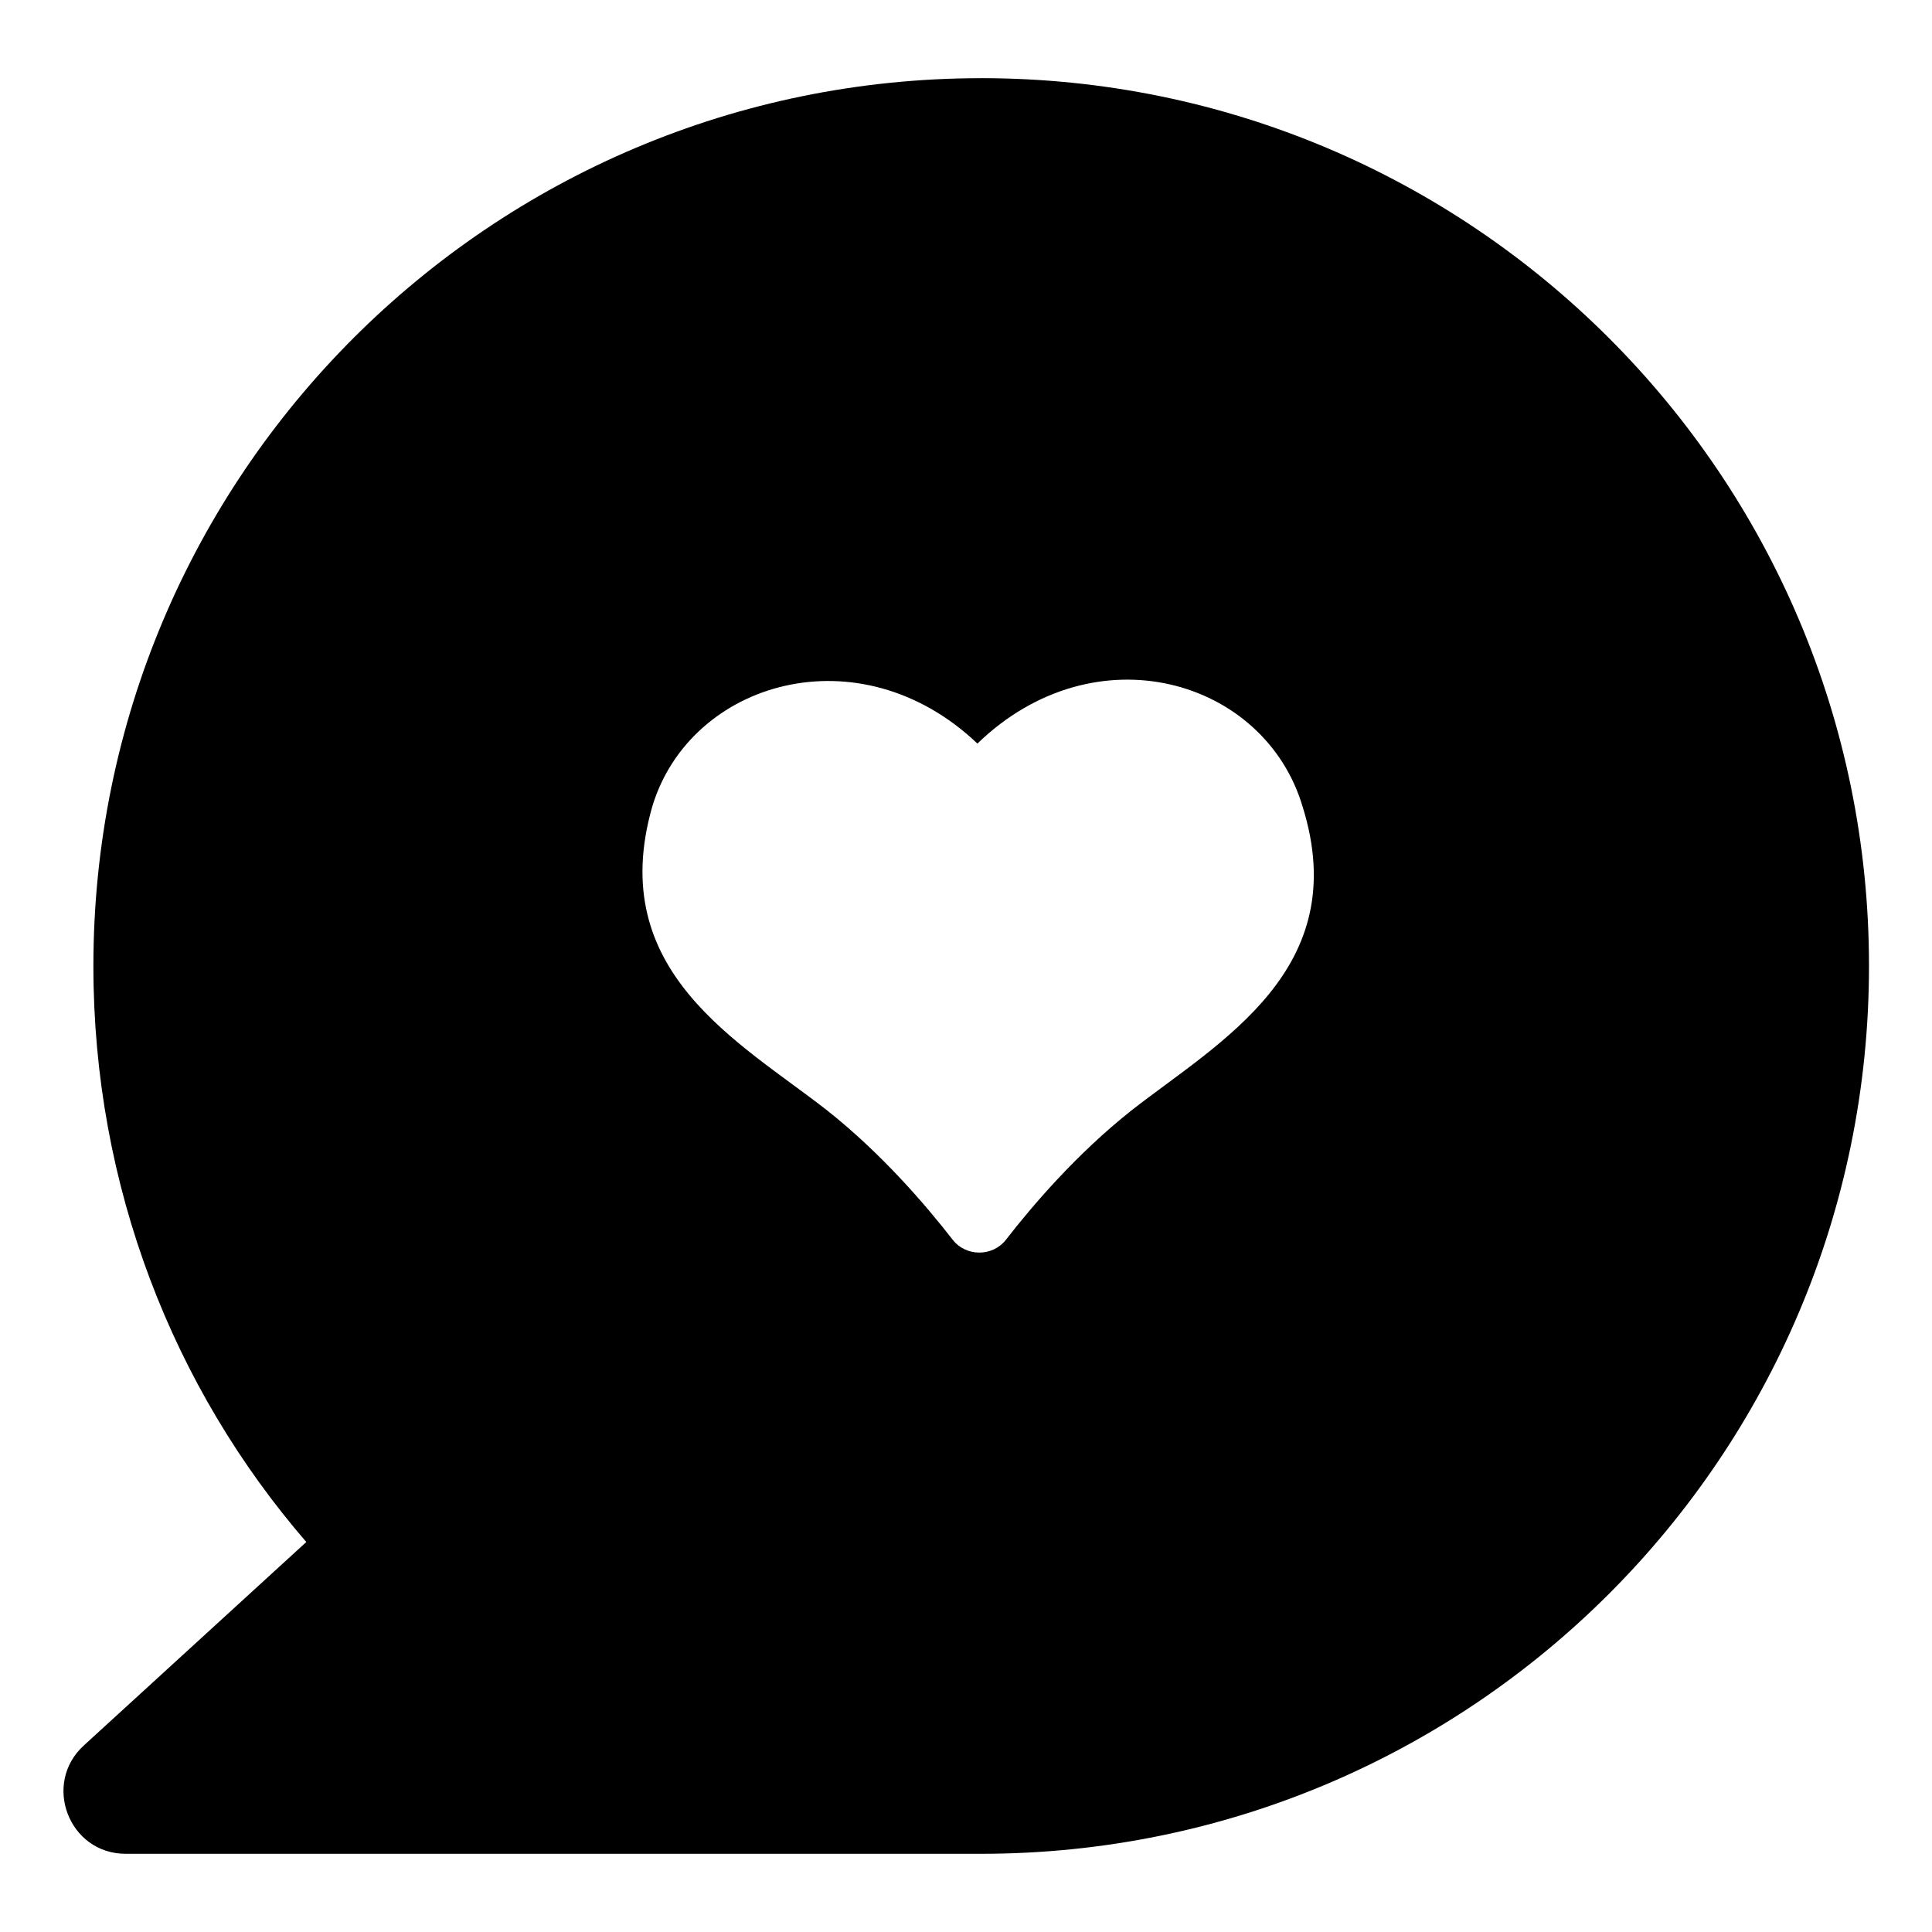 <?xml version="1.0" encoding="UTF-8"?>
<!-- Uploaded to: ICON Repo, www.svgrepo.com, Generator: ICON Repo Mixer Tools -->
<svg fill="#000000" width="800px" height="800px" version="1.1" viewBox="144 144 512 512" xmlns="http://www.w3.org/2000/svg">
 <path d="m404.03 164.72c-129.98 0-235.28 105.3-235.28 235.28 0 58.441 21.16 111.85 56.426 152.65l-58.945 53.906c-11.082 10.078-4.031 28.719 11.082 28.719h226.71c129.98 0 235.28-105.3 235.28-235.28 0.004-129.98-105.29-235.28-235.28-235.28zm39.801 273.57c-14.609 11.586-26.199 25.191-33.25 34.258-3.527 4.535-10.578 4.535-14.105 0-7.055-9.07-18.641-22.672-33.25-34.258-23.176-18.137-58.945-36.777-46.352-80.609 10.078-33.25 54.914-46.352 86.152-16.625 31.234-30.23 76.074-17.129 86.152 16.625 13.602 43.328-22.172 62.473-45.348 80.609z"/>
</svg>